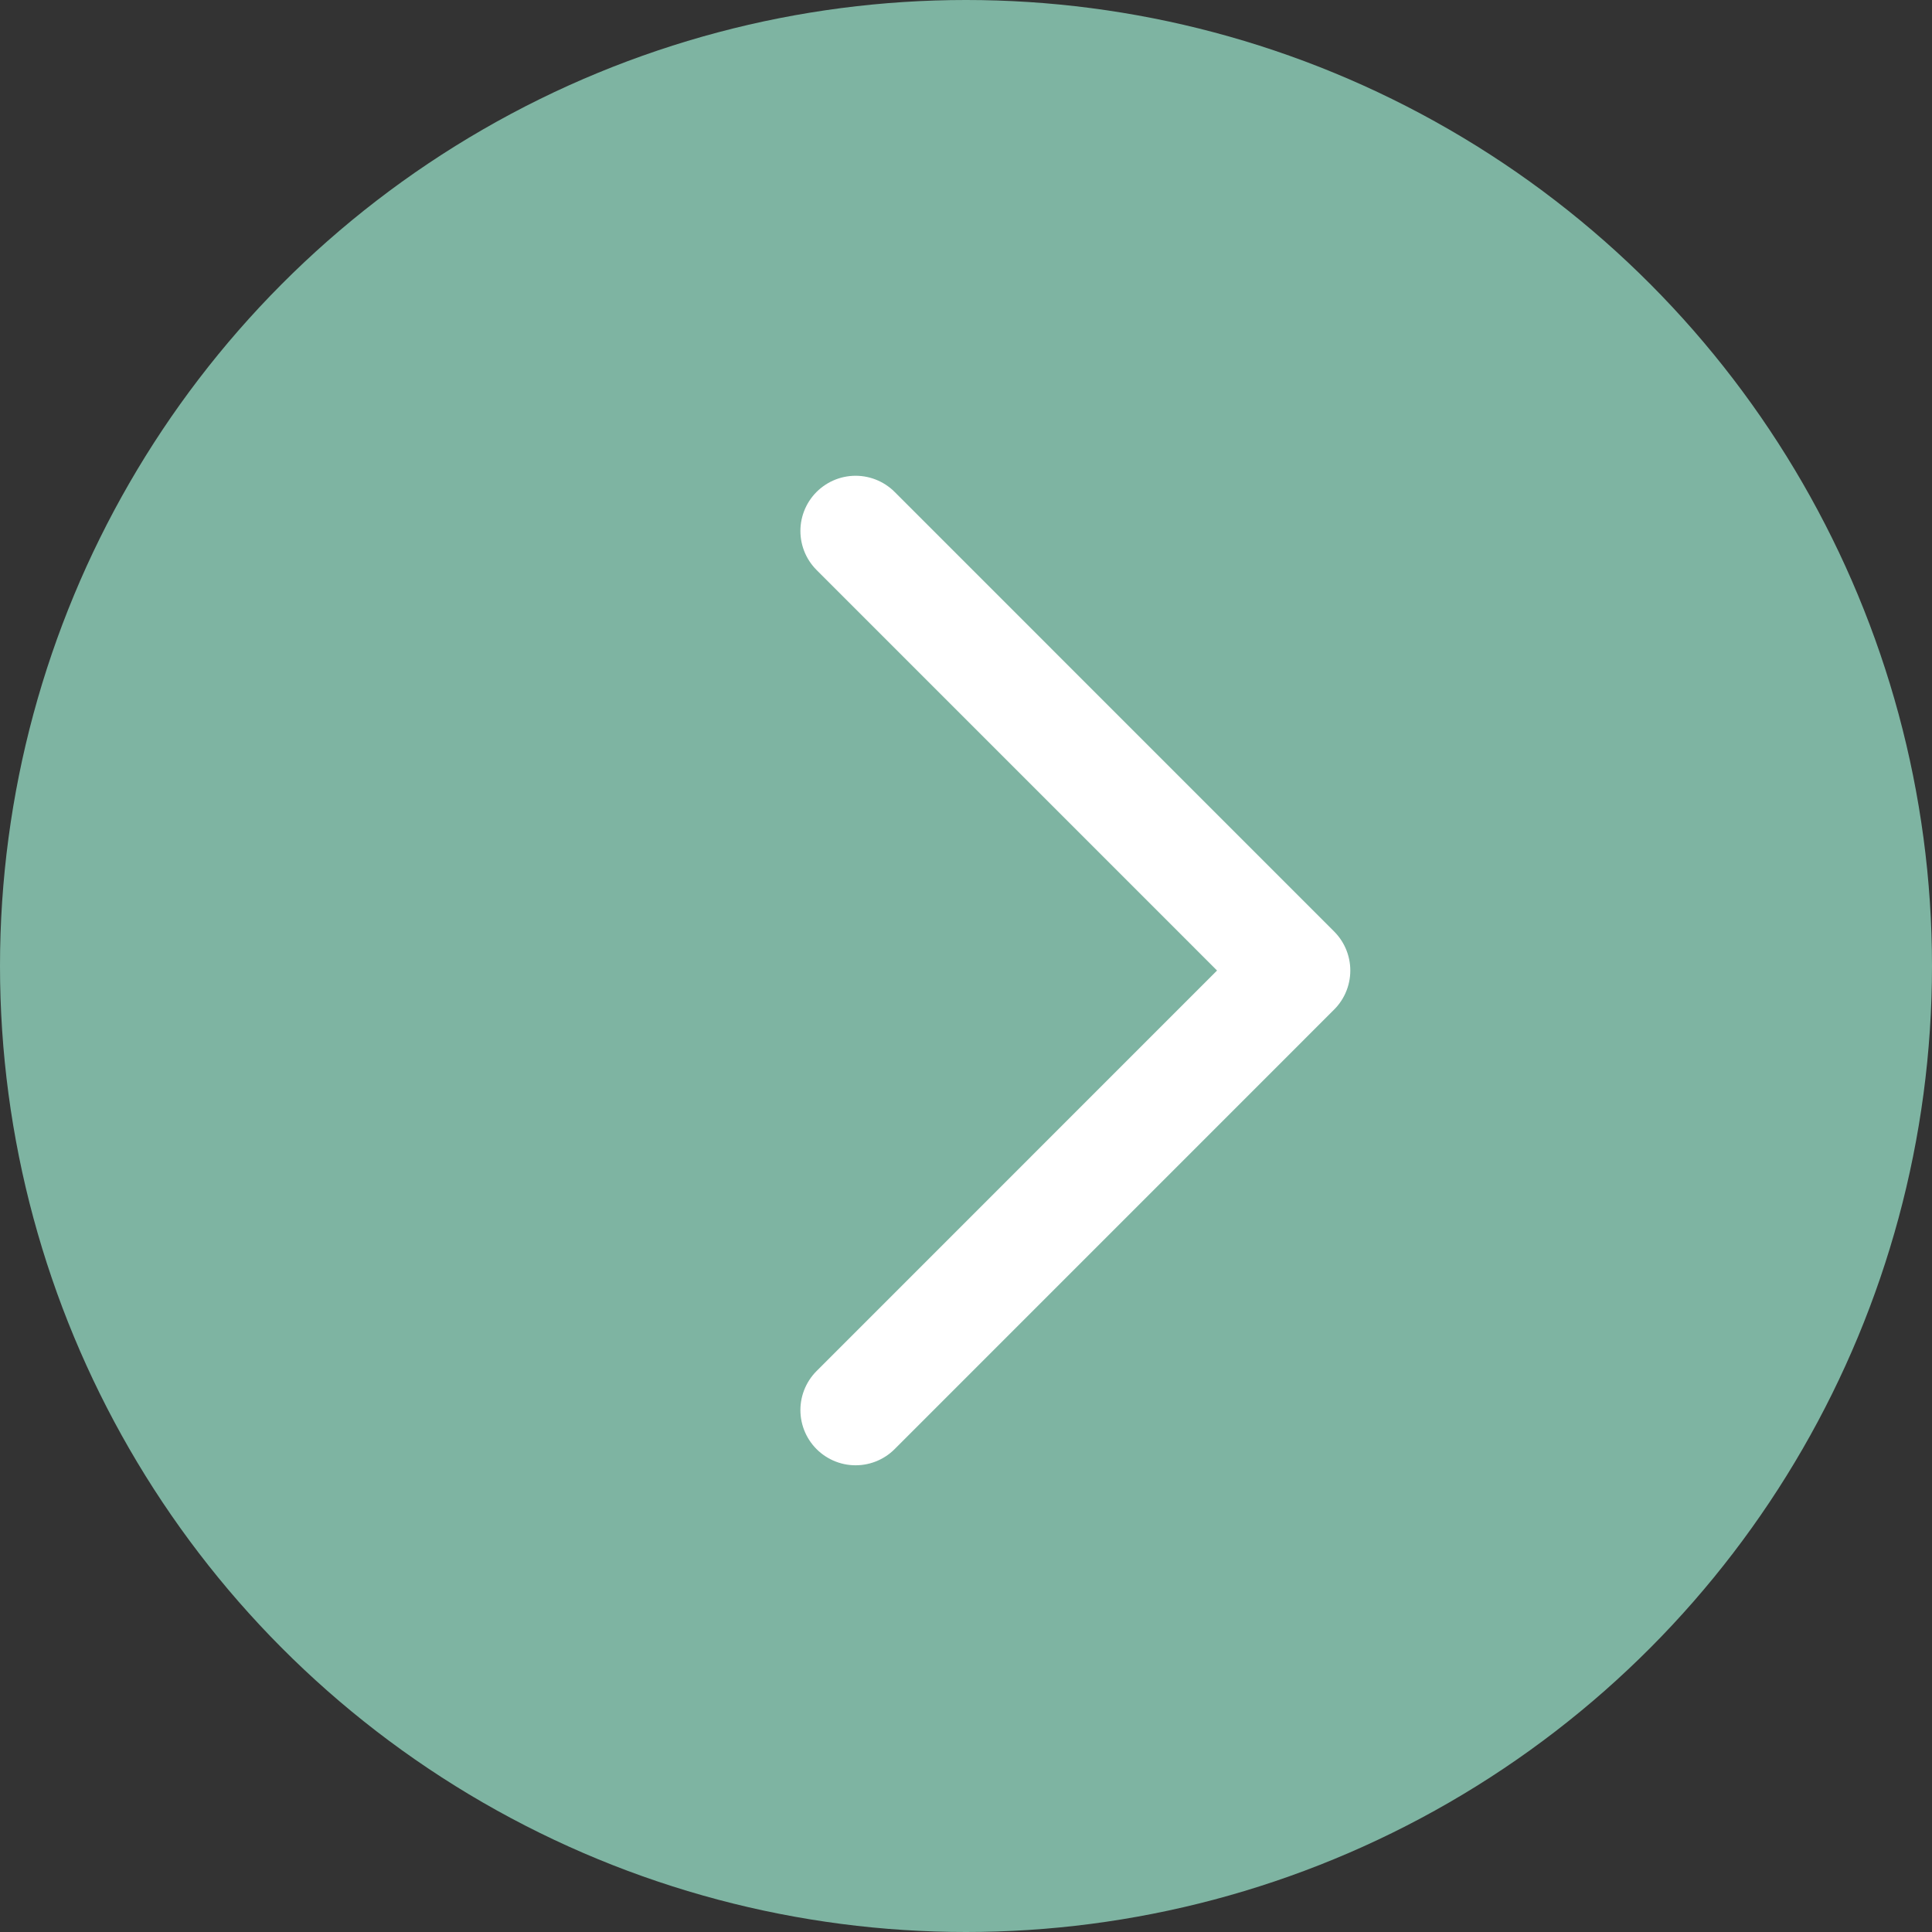 <svg xmlns="http://www.w3.org/2000/svg" width="35" height="35" viewBox="0 0 35 35"><rect x="0" y="0" width="35" height="35" fill="#333333" stroke="none"/><g id="Group_100" data-name="Group 100" transform="translate(-669 -395)"><circle id="Ellipse_2" data-name="Ellipse 2" cx="17.5" cy="17.5" r="17.5" transform="translate(669 395)" fill="#7eb4a2"></circle><path id="Path_168" data-name="Path 168" d="M6694.5,1133.027l7.962,7.963-7.962,7.963" transform="translate(-6010 -728.408)" fill="none" stroke="#fff" stroke-linecap="round" stroke-linejoin="round" stroke-width="2"></path></g></svg>